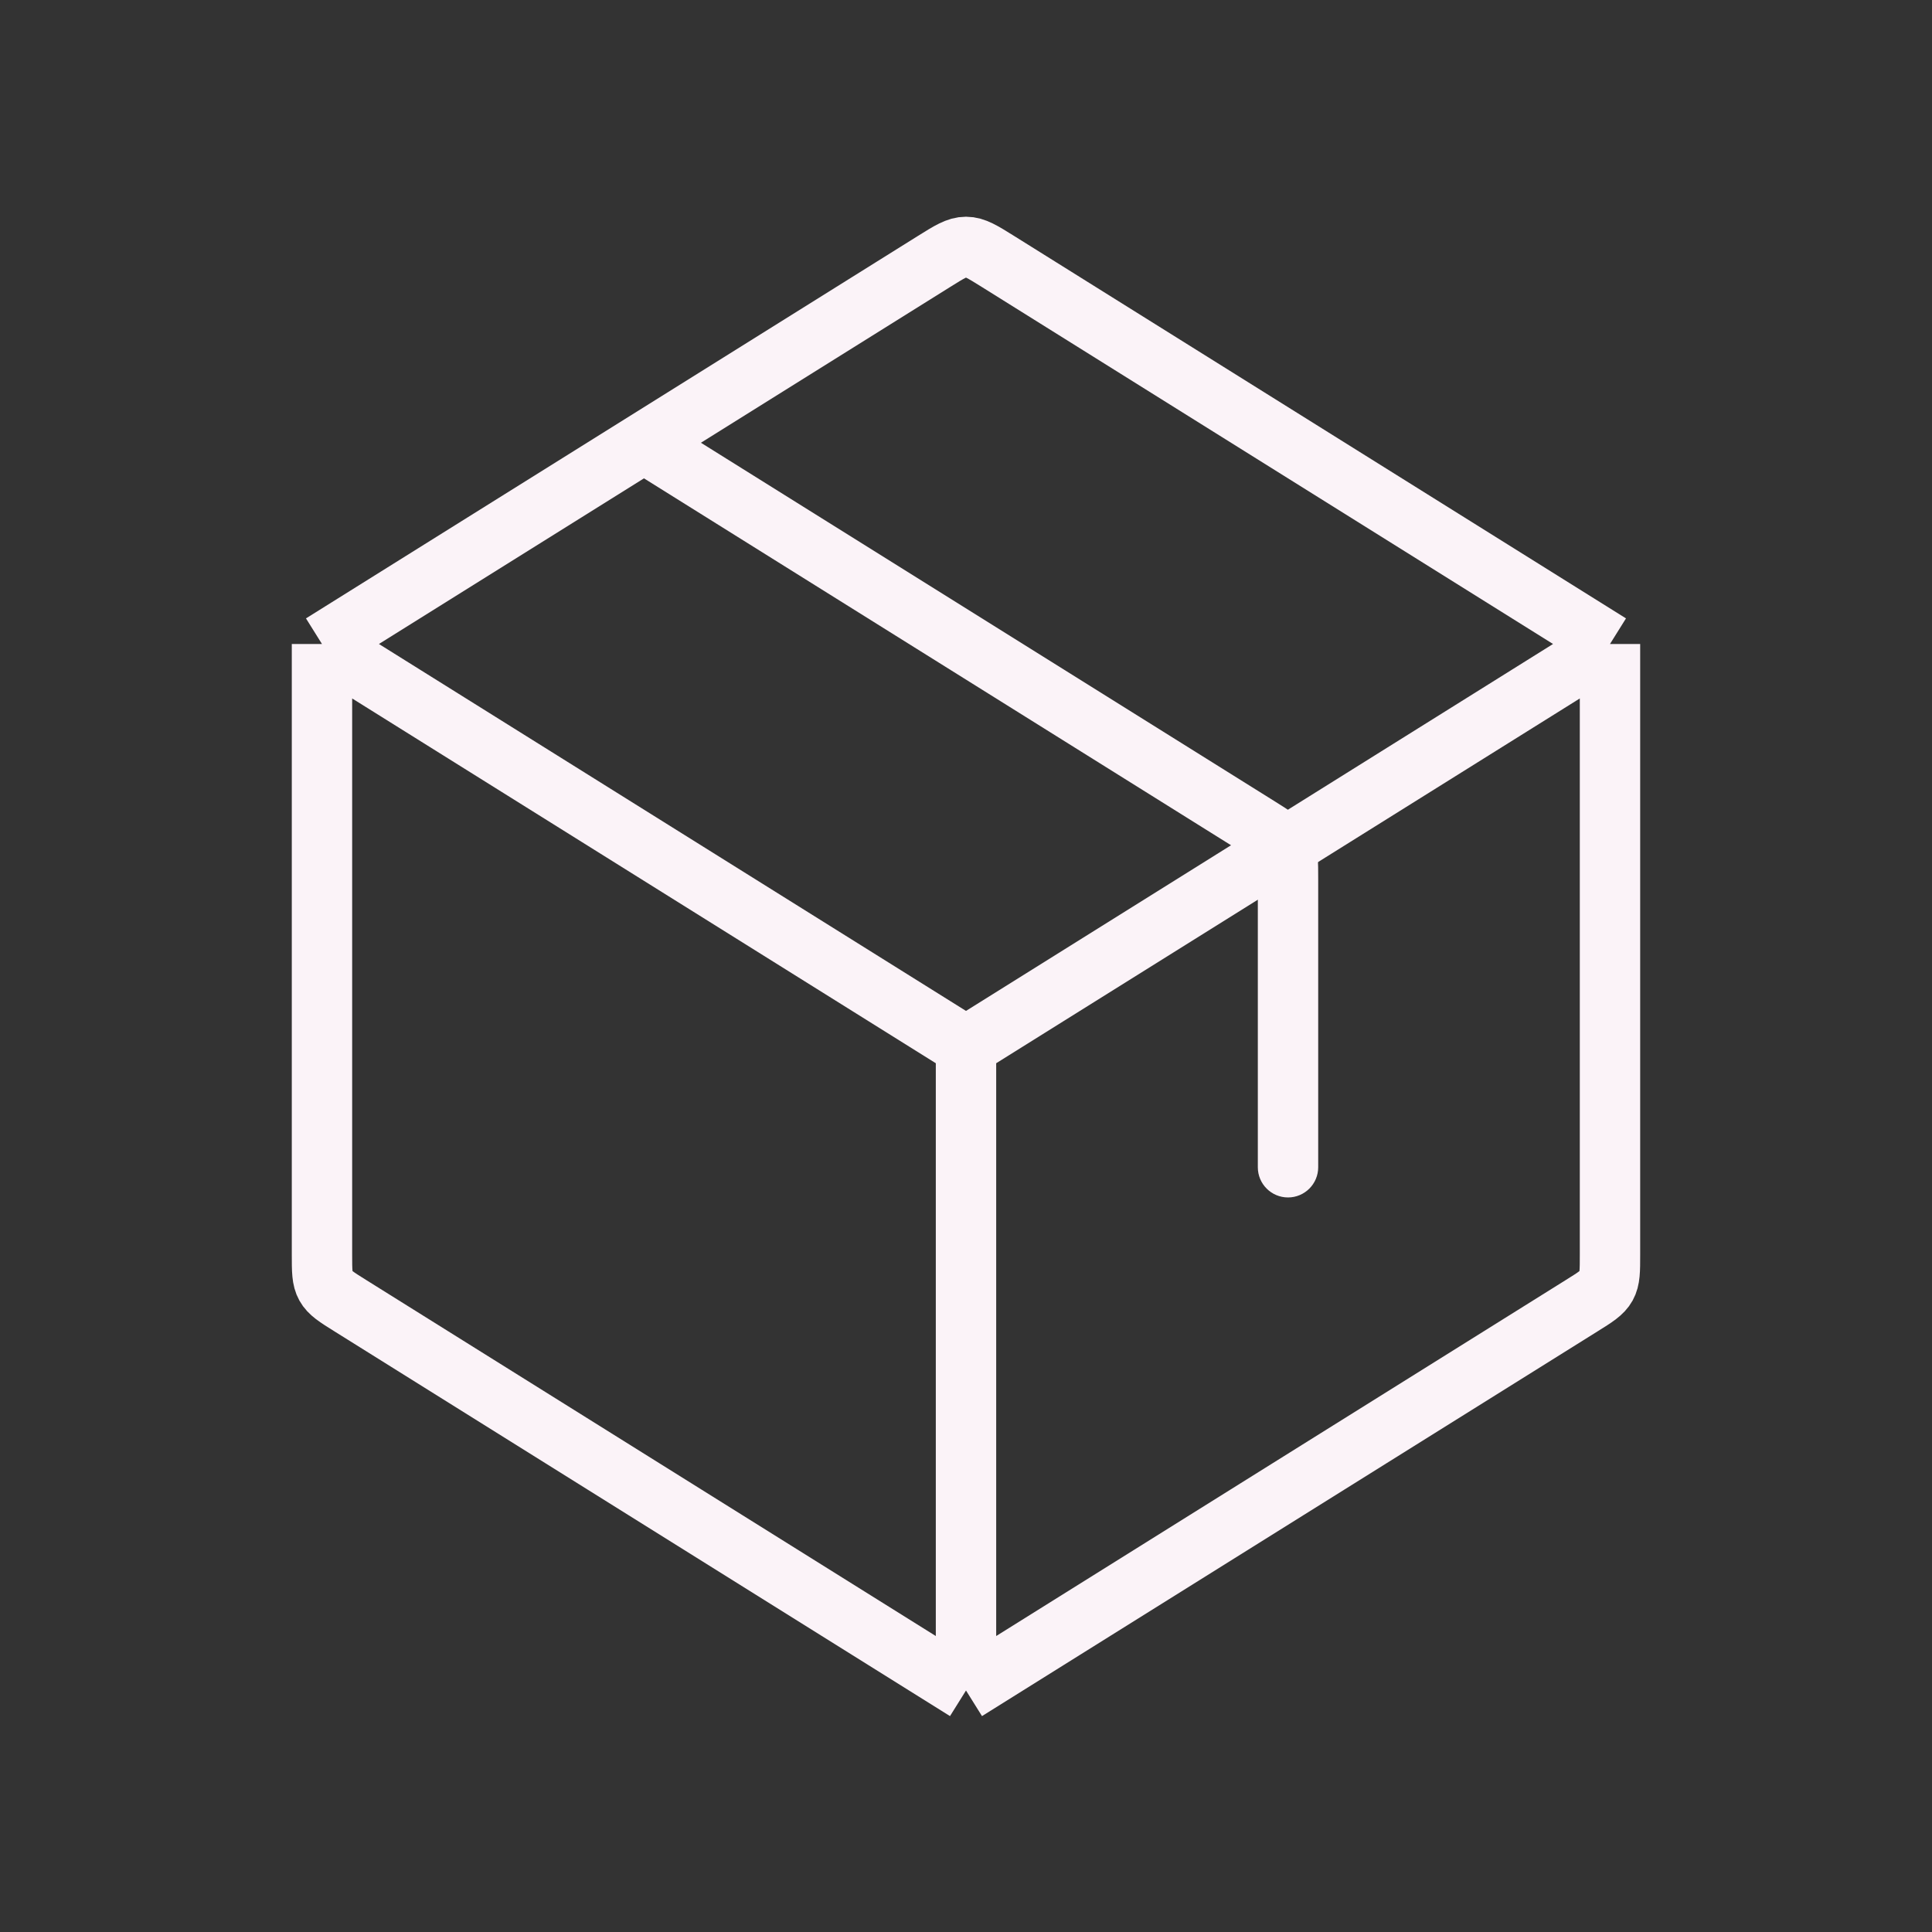 <svg width="64" height="64" viewBox="0 0 64 64" fill="none" xmlns="http://www.w3.org/2000/svg">
<rect x="0" y="0" width="64" height="64" fill="#333333" stroke="none"/>
<path d="M32 56V34.667M32 56L11.607 43.254C11.147 42.967 10.917 42.823 10.792 42.597C10.666 42.371 10.666 42.1 10.666 41.558V21.333M32 56L42.666 49.333L52.393 43.254C52.853 42.967 53.083 42.823 53.208 42.597C53.333 42.371 53.333 42.1 53.333 41.558V21.333M32 34.667L10.666 21.333M32 34.667L53.333 21.333M10.666 21.333L30.94 8.662C31.455 8.34 31.713 8.179 32 8.179C32.287 8.179 32.544 8.34 33.06 8.662L53.333 21.333" stroke="#FBF3F8" stroke-width="2" stroke-linejoin="round"/>
<path d="M41.667 38.667C41.667 39.219 42.114 39.667 42.667 39.667C43.219 39.667 43.667 39.219 43.667 38.667H41.667ZM42.541 28.07L43.416 27.585L42.541 28.07ZM21.334 14.667L20.803 15.515L41.197 28.261L41.727 27.413L42.257 26.564L21.863 13.819L21.334 14.667ZM42.667 38.667H43.667V29.108H42.667H41.667V38.667H42.667ZM41.727 27.413L41.197 28.261C41.443 28.414 41.567 28.493 41.651 28.558C41.718 28.609 41.694 28.603 41.667 28.554L42.541 28.07L43.416 27.585C43.264 27.31 43.062 27.119 42.868 26.97C42.691 26.834 42.471 26.698 42.257 26.564L41.727 27.413ZM42.667 29.108H43.667C43.667 28.856 43.668 28.598 43.647 28.375C43.623 28.132 43.569 27.86 43.416 27.585L42.541 28.07L41.667 28.554C41.64 28.506 41.648 28.482 41.656 28.566C41.666 28.671 41.667 28.819 41.667 29.108H42.667Z" fill="#FBF3F8"/>
</svg>
